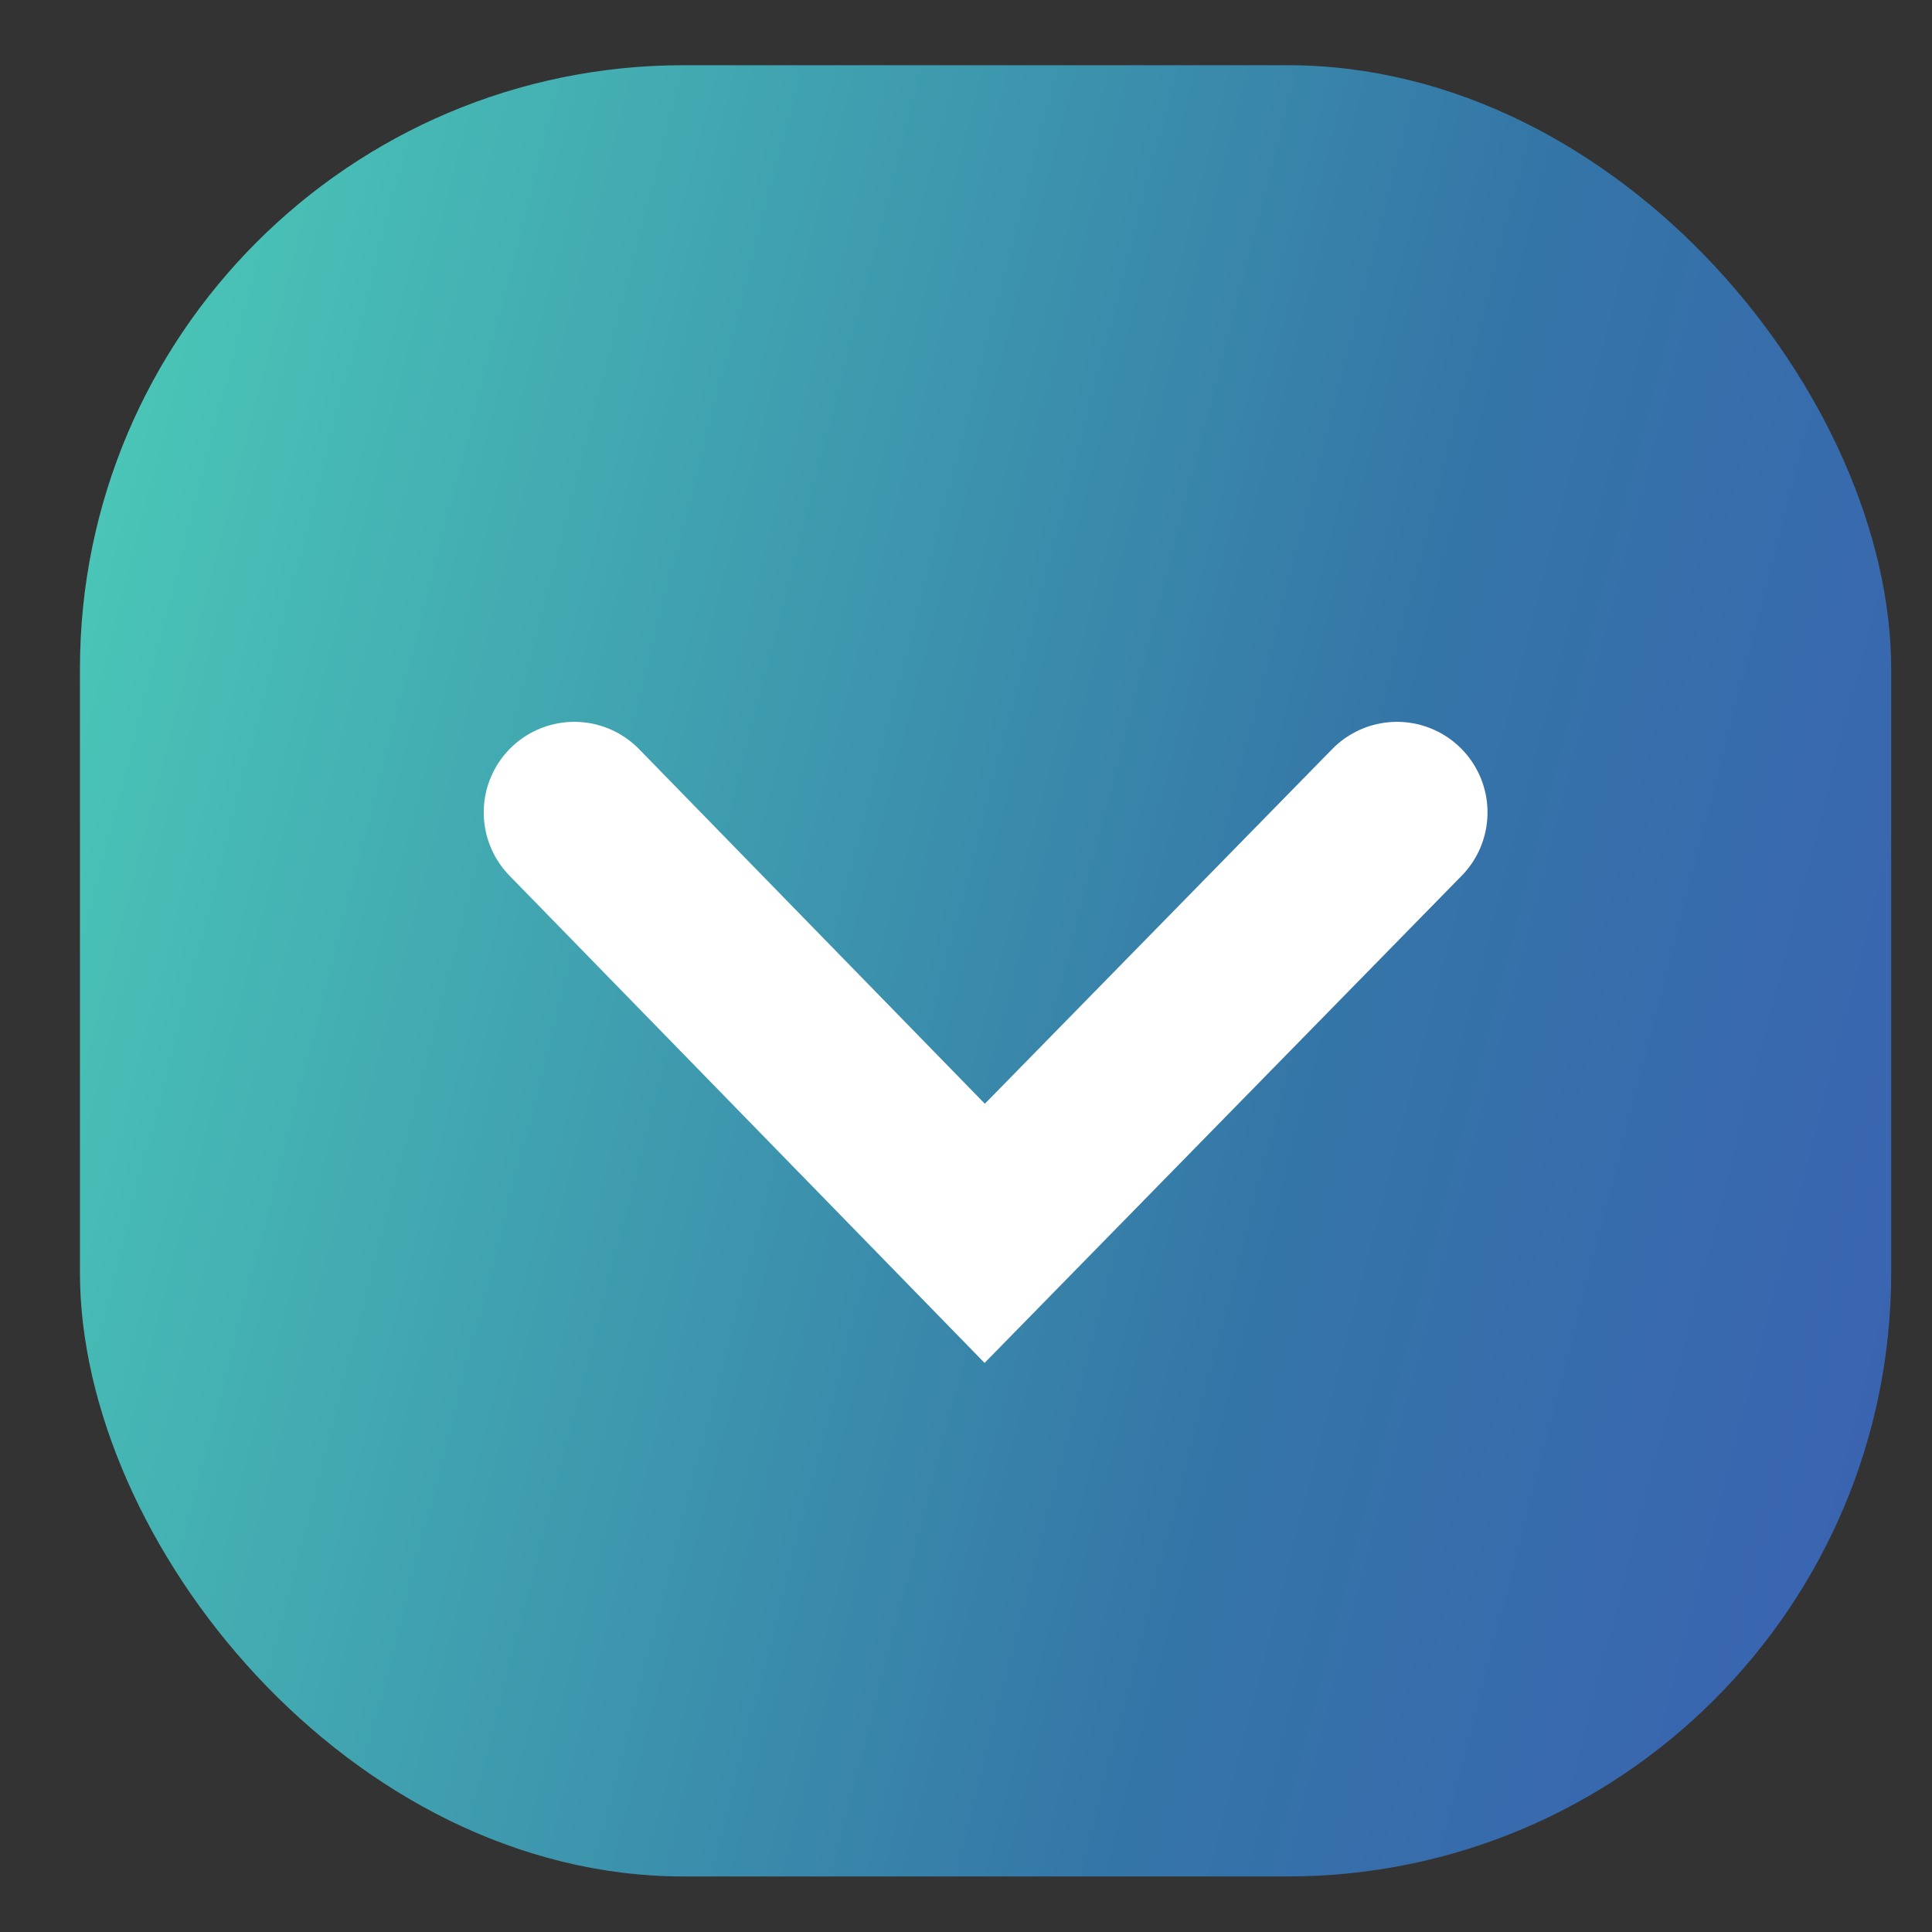 <?xml version="1.0" encoding="UTF-8"?> <svg xmlns="http://www.w3.org/2000/svg" width="16" height="16" viewBox="0 0 16 16" fill="none"><rect x="0" y="0" width="16" height="16" fill="#333333" stroke="none"/><rect x="0.662" y="0.54" width="15" height="15" rx="5" fill="url(#paint0_linear_3658_1760)"></rect><path d="M4.756 6.728L8.155 10.214L11.569 6.728" stroke="white" stroke-width="1.5" stroke-linecap="round"></path><defs><linearGradient id="paint0_linear_3658_1760" x1="2.349" y1="-2.175" x2="24.505" y2="3.542" gradientUnits="userSpaceOnUse"><stop stop-color="#4AC6B7"></stop><stop offset="0.484" stop-color="#3475A7"></stop><stop offset="1" stop-color="#424EBD"></stop></linearGradient></defs></svg> 
